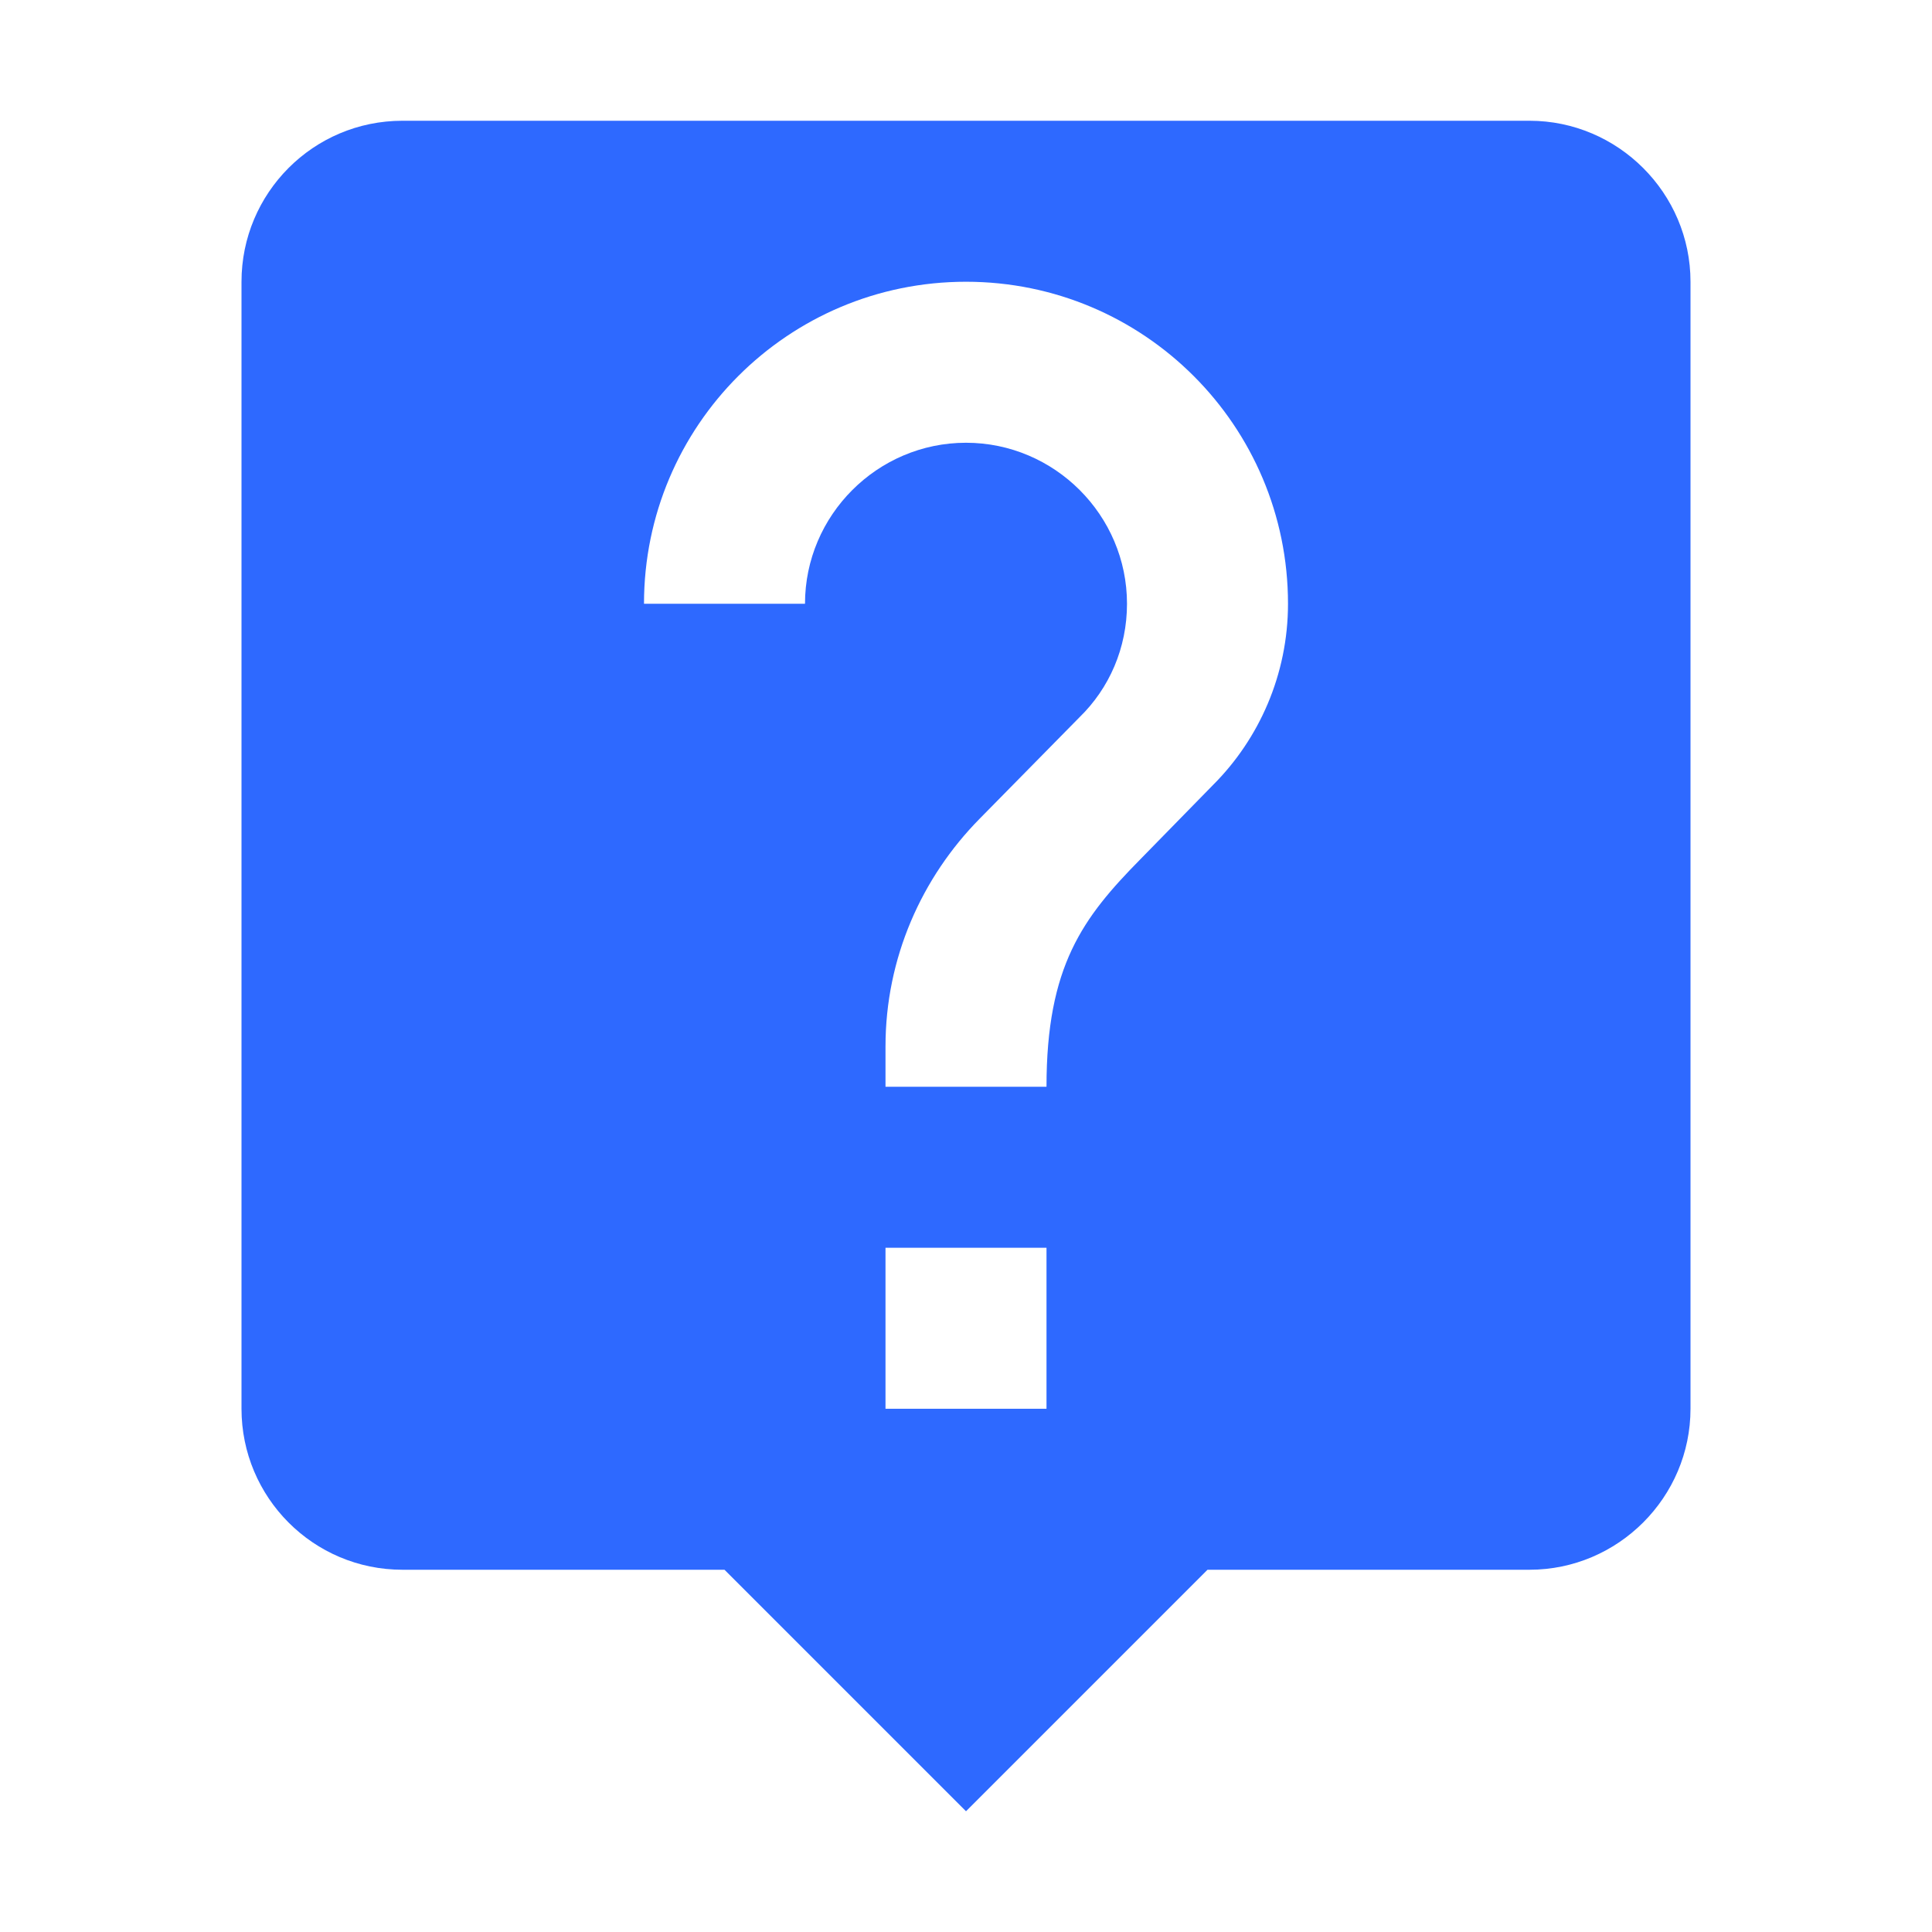 <svg width="24" height="24" viewBox="0 0 24 24" fill="none" xmlns="http://www.w3.org/2000/svg">
<g id="live_help">
<path id="Vector" d="M19 1.5H5C3.89 1.5 3 2.4 3 3.5V17.5C3 18.6 3.89 19.5 5 19.5H9L12 22.5L15 19.5H19C20.1 19.5 21 18.6 21 17.5V3.5C21 2.4 20.1 1.5 19 1.5ZM13 17.5H11V15.5H13V17.5ZM15.07 9.75L14.17 10.67C13.45 11.4 13 12 13 13.5H11V13C11 11.9 11.45 10.9 12.17 10.17L13.41 8.91C13.78 8.55 14 8.05 14 7.5C14 6.4 13.1 5.5 12 5.5C10.9 5.5 10 6.4 10 7.5H8C8 5.29 9.79 3.5 12 3.5C14.21 3.5 16 5.29 16 7.5C16 8.38 15.64 9.18 15.07 9.75Z" fill="#2E69FF"/>
</g>
</svg>
